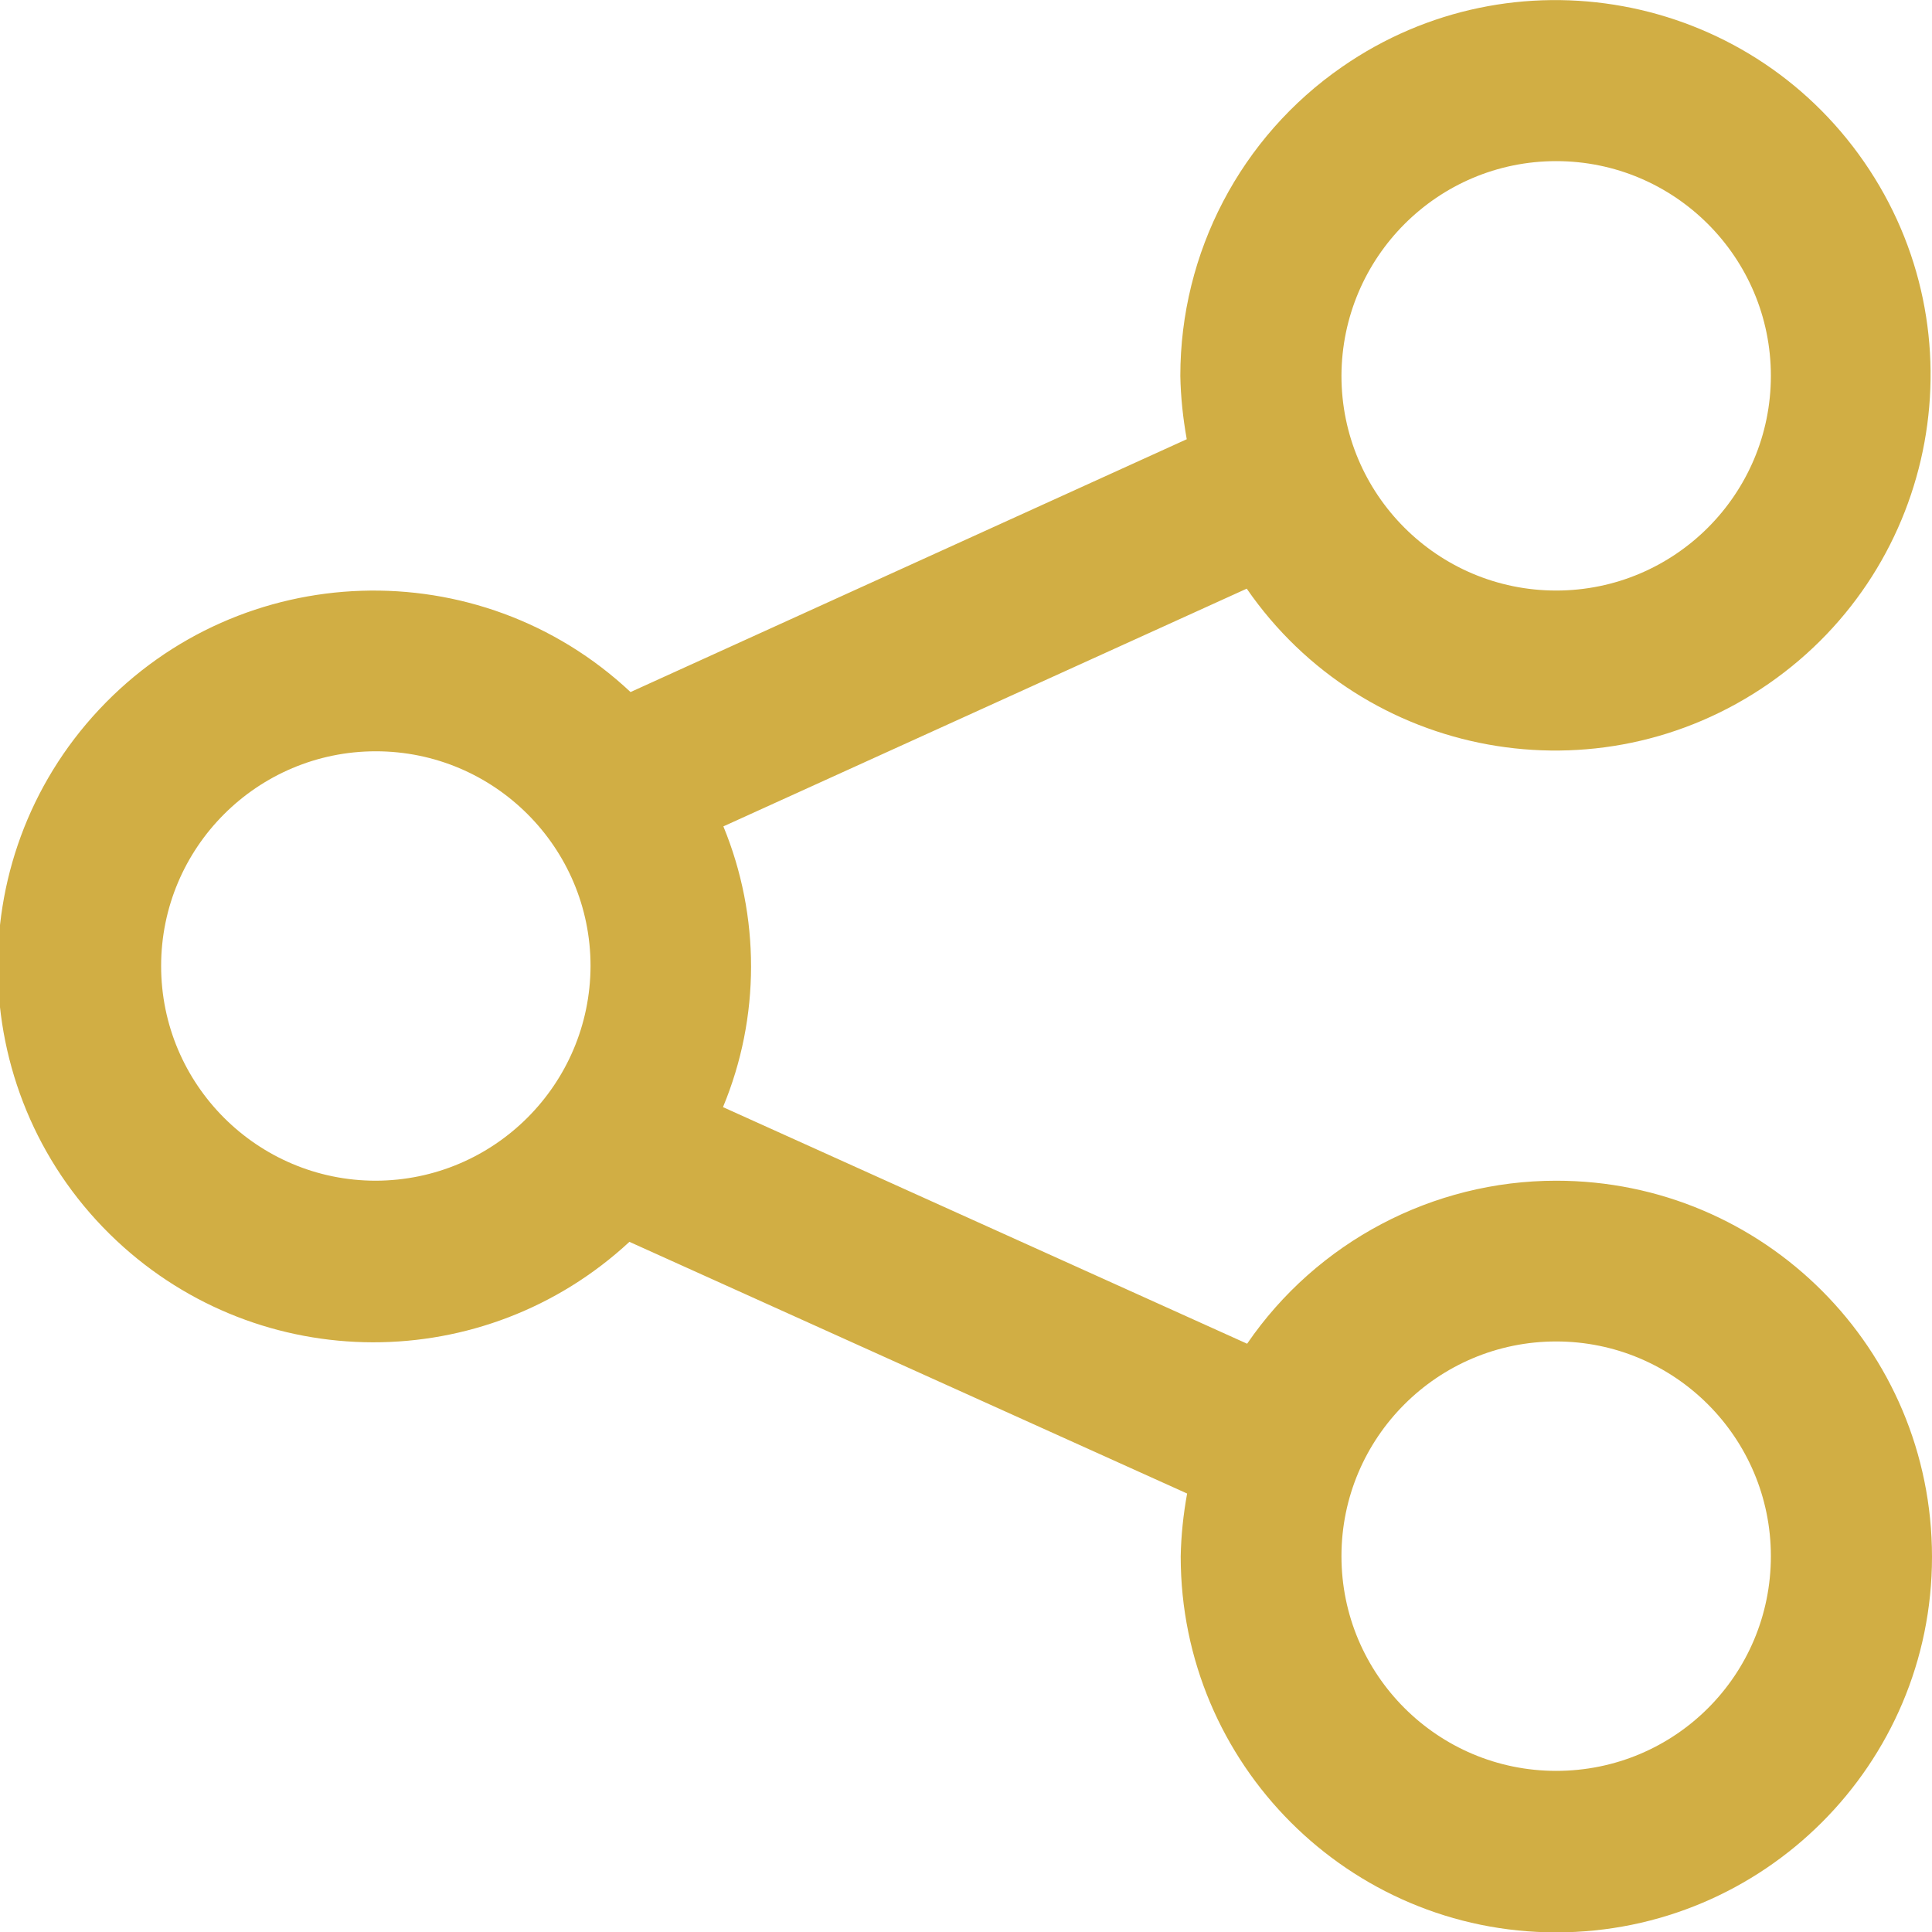 <?xml version="1.0" encoding="utf-8"?>
<!-- Generator: Adobe Illustrator 28.0.0, SVG Export Plug-In . SVG Version: 6.00 Build 0)  -->
<svg version="1.1" id="Outline" xmlns="http://www.w3.org/2000/svg" xmlns:xlink="http://www.w3.org/1999/xlink" x="0px" y="0px"
	 viewBox="0 0 512 512" style="enable-background:new 0 0 512 512;" xml:space="preserve">
<style type="text/css">
	.st0{fill:#D1AE44;}
</style>
<path class="st0" d="M412.4,312.9c-32.7,0-63.4,16.2-81.9,43.2l-138.9-62.7c9.9-23.8,9.9-50.6,0.1-74.4l138.7-63
	c31.2,45.2,93.1,56.5,138.3,25.2S525.2,88,494,42.9s-93.1-56.5-138.3-25.2c-26.9,18.6-42.9,49.2-42.9,81.9
	c0.1,5.6,0.7,11.2,1.7,16.8l-147.4,67C127,145.8,63.9,147.9,26.3,188s-35.5,103.2,4.6,140.8c38.2,35.8,97.5,35.9,135.9,0.3
	l147.8,66.7c-1,5.5-1.6,11.1-1.7,16.7c0,55,44.6,99.6,99.5,99.6c55,0,99.6-44.6,99.6-99.5C512,357.5,467.5,312.9,412.4,312.9
	C412.5,312.9,412.5,312.9,412.4,312.9z M412.4,42.7c31.4,0,56.9,25.5,56.9,56.9s-25.5,56.9-56.9,56.9s-56.9-25.5-56.9-56.9l0,0
	C355.6,68.2,381,42.7,412.4,42.7z M99.6,312.9c-31.4,0-56.9-25.5-56.9-56.9s25.5-56.9,56.9-56.9s56.9,25.5,56.9,56.9l0,0
	C156.4,287.4,131,312.8,99.6,312.9z M412.4,469.3c-31.4,0-56.9-25.5-56.9-56.9s25.5-56.9,56.9-56.9s56.9,25.5,56.9,56.9l0,0
	C469.3,443.9,443.9,469.3,412.4,469.3z"/>
</svg>
